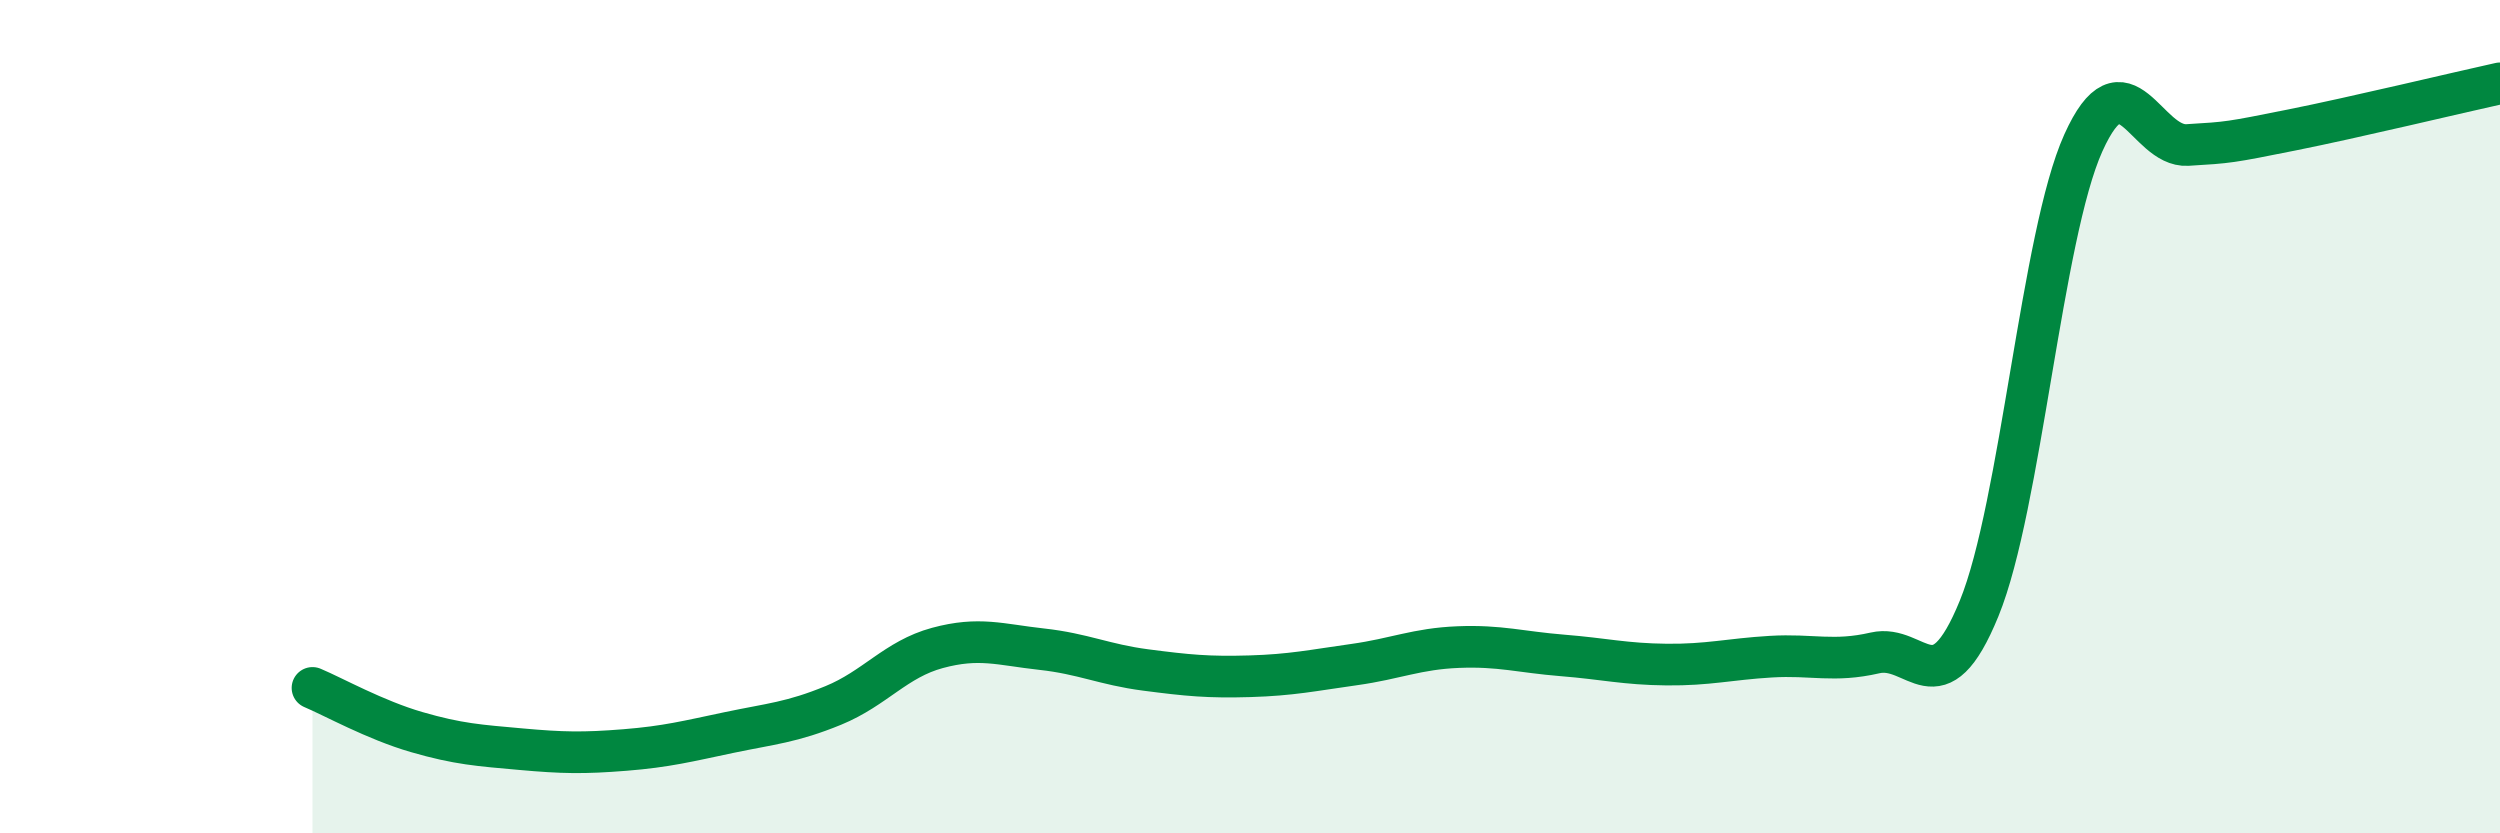 
    <svg width="60" height="20" viewBox="0 0 60 20" xmlns="http://www.w3.org/2000/svg">
      <path
        d="M 7.5,16.51 C 8,16.72 9,17.28 10,17.57 C 11,17.86 11.5,17.89 12.5,17.98 C 13.5,18.07 14,18.08 15,18 C 16,17.92 16.5,17.79 17.5,17.58 C 18.5,17.37 19,17.34 20,16.93 C 21,16.52 21.5,15.82 22.5,15.55 C 23.5,15.28 24,15.47 25,15.58 C 26,15.69 26.5,15.95 27.5,16.08 C 28.5,16.21 29,16.26 30,16.23 C 31,16.2 31.5,16.09 32.5,15.95 C 33.5,15.81 34,15.57 35,15.53 C 36,15.49 36.5,15.65 37.5,15.73 C 38.5,15.81 39,15.94 40,15.95 C 41,15.96 41.5,15.82 42.5,15.76 C 43.5,15.7 44,15.9 45,15.67 C 46,15.44 46.5,17.05 47.5,14.6 C 48.5,12.15 49,5.65 50,3.43 C 51,1.21 51.5,3.54 52.5,3.48 C 53.5,3.42 53.5,3.42 55,3.12 C 56.5,2.82 59,2.22 60,2L60 20L7.5 20Z"
        fill="#008740"
        opacity="0.1"
        stroke-linecap="round"
        stroke-linejoin="round"
      />
      <path
        d="M 7.5,16.51 C 8,16.72 9,17.28 10,17.57 C 11,17.86 11.5,17.89 12.5,17.98 C 13.5,18.07 14,18.08 15,18 C 16,17.92 16.5,17.79 17.5,17.58 C 18.5,17.37 19,17.34 20,16.93 C 21,16.52 21.5,15.82 22.5,15.55 C 23.5,15.28 24,15.47 25,15.58 C 26,15.69 26.5,15.95 27.5,16.08 C 28.5,16.21 29,16.26 30,16.23 C 31,16.2 31.5,16.09 32.5,15.95 C 33.5,15.81 34,15.57 35,15.53 C 36,15.49 36.5,15.65 37.5,15.73 C 38.5,15.81 39,15.94 40,15.95 C 41,15.96 41.5,15.82 42.5,15.76 C 43.5,15.7 44,15.9 45,15.67 C 46,15.44 46.5,17.05 47.5,14.6 C 48.5,12.15 49,5.65 50,3.43 C 51,1.21 51.5,3.54 52.5,3.48 C 53.5,3.42 53.5,3.42 55,3.12 C 56.5,2.82 59,2.22 60,2"
        stroke="#008740"
        stroke-width="1"
        fill="none"
        stroke-linecap="round"
        stroke-linejoin="round"
      />
    </svg>
  